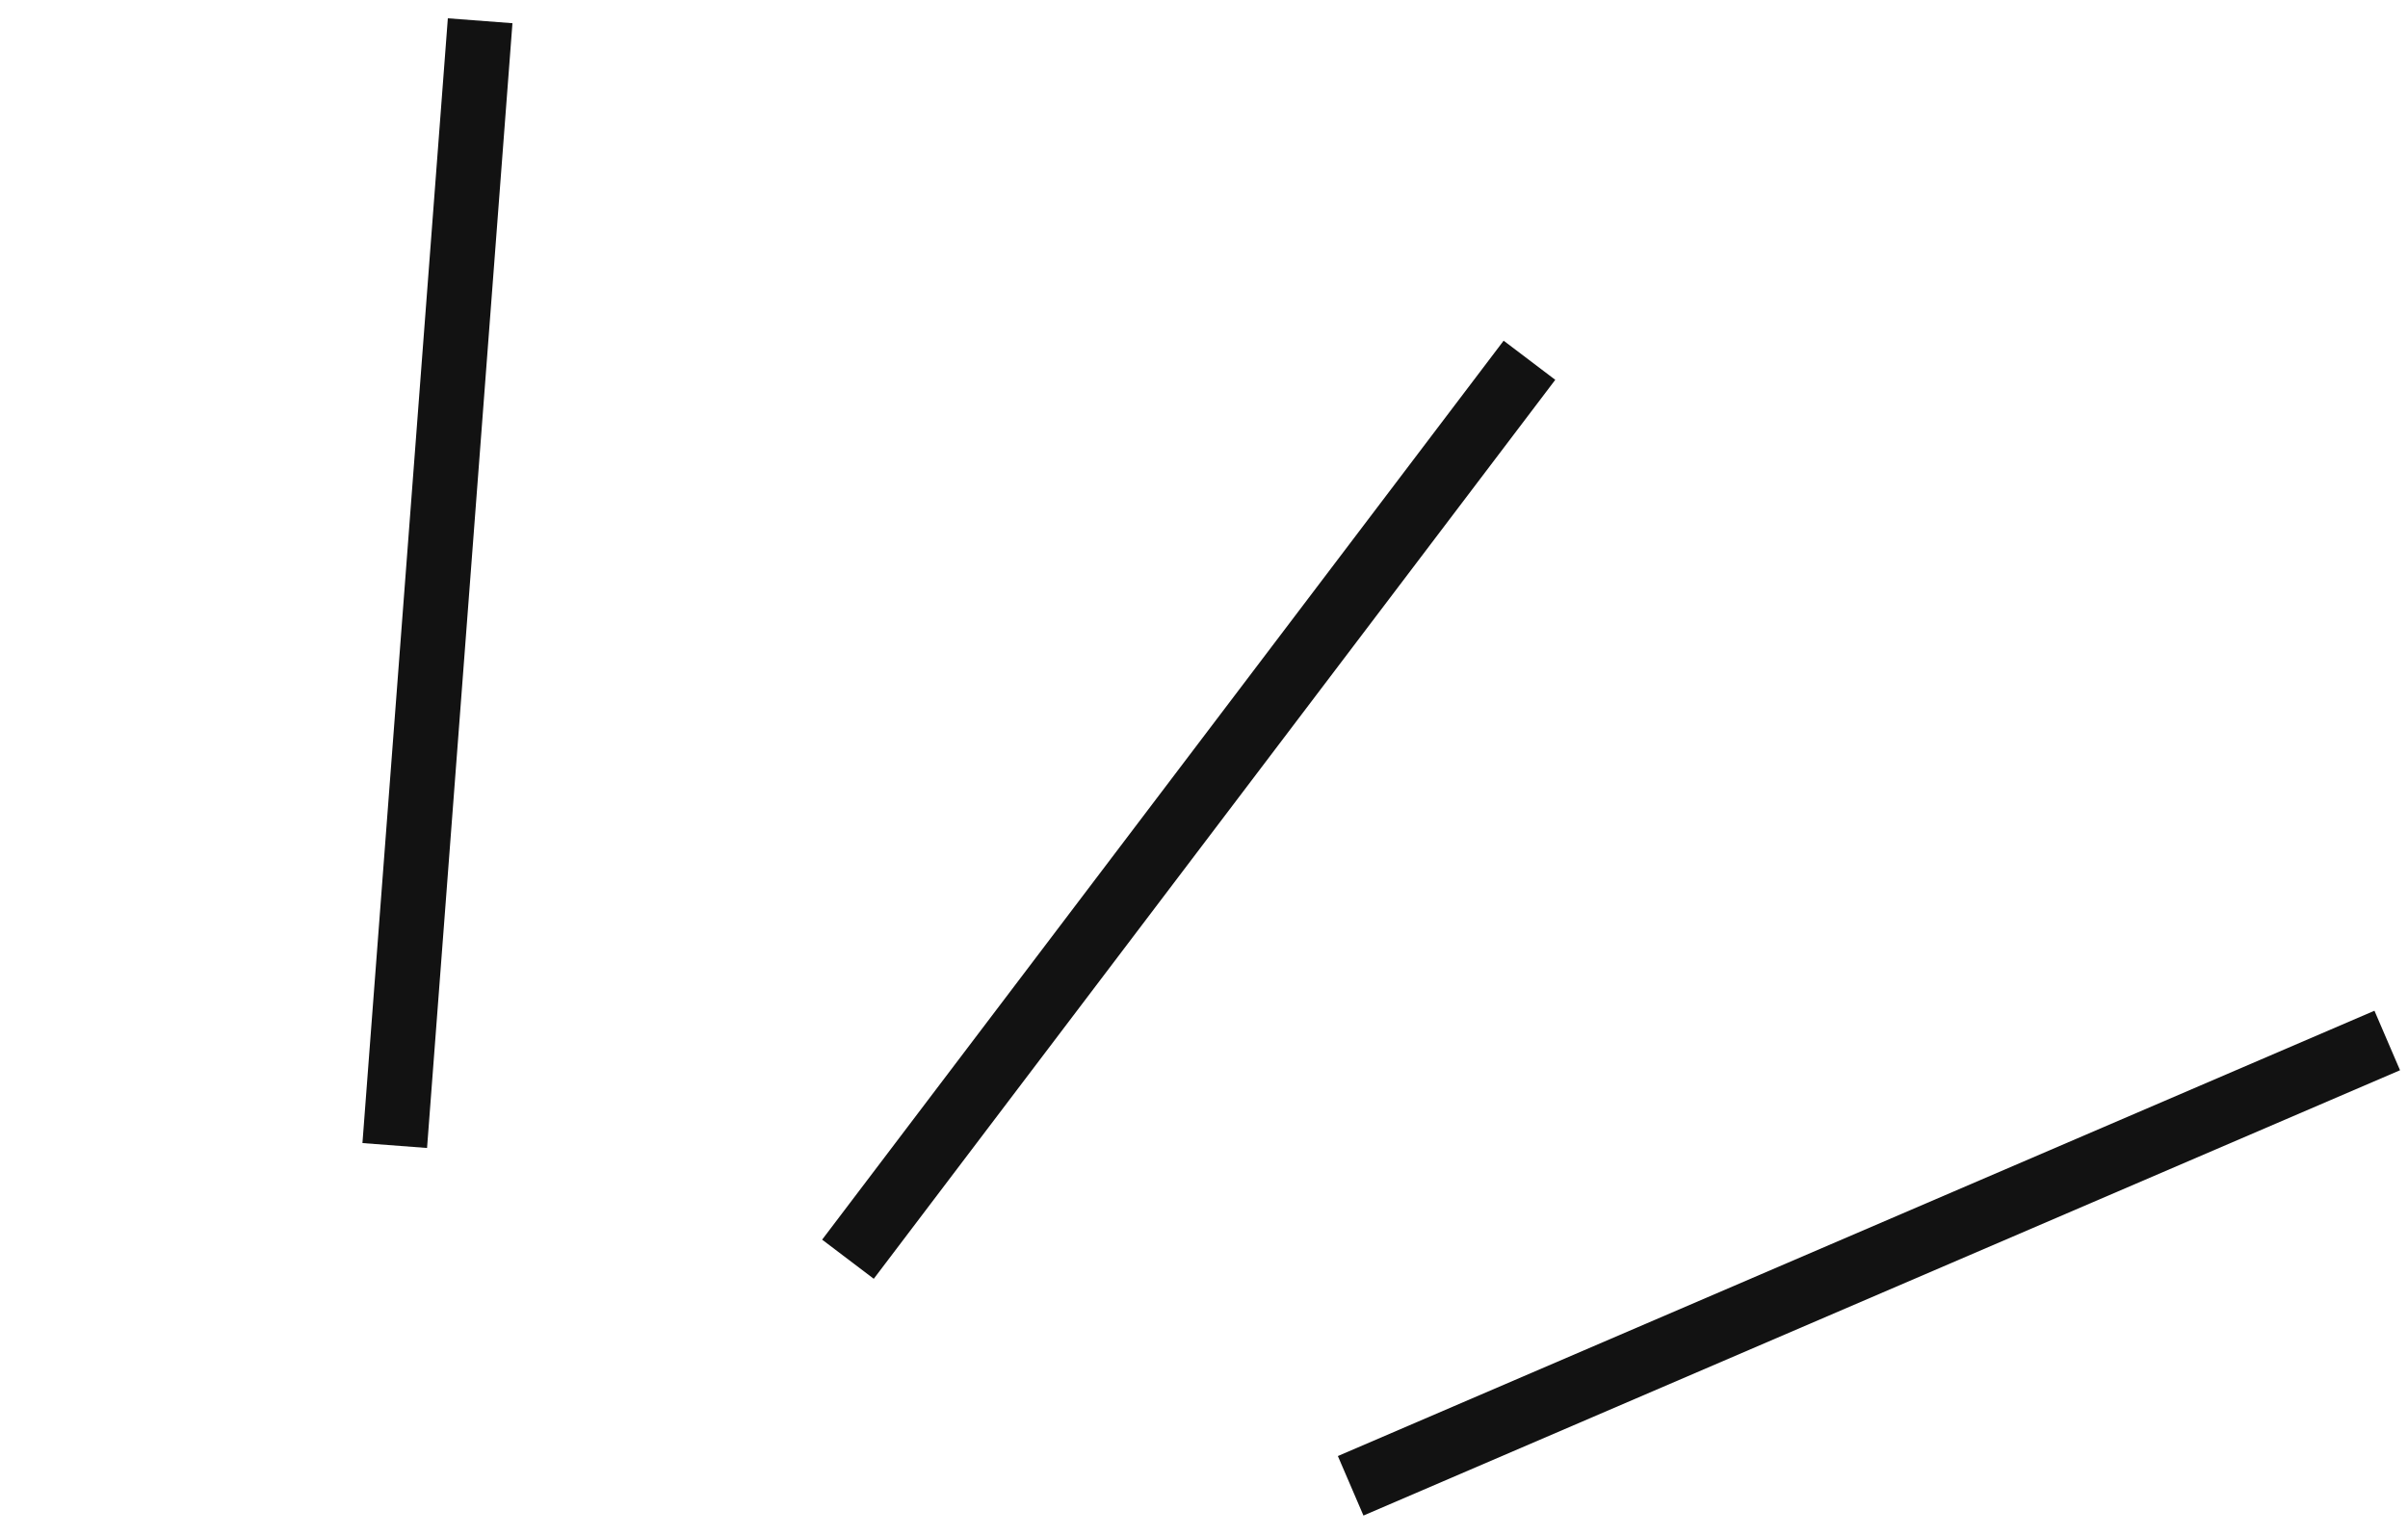 <svg width="116" height="74" viewBox="0 0 116 74" fill="none" xmlns="http://www.w3.org/2000/svg">
<path d="M65.065 71.589L115 50.133" stroke="#121212" stroke-width="3.121"/>
<path d="M40.848 60.672L73.678 17.358" stroke="#121212" stroke-width="3.121"/>
<path d="M19.016 55.194L23.13 1" stroke="#121212" stroke-width="3.121"/>
</svg>
